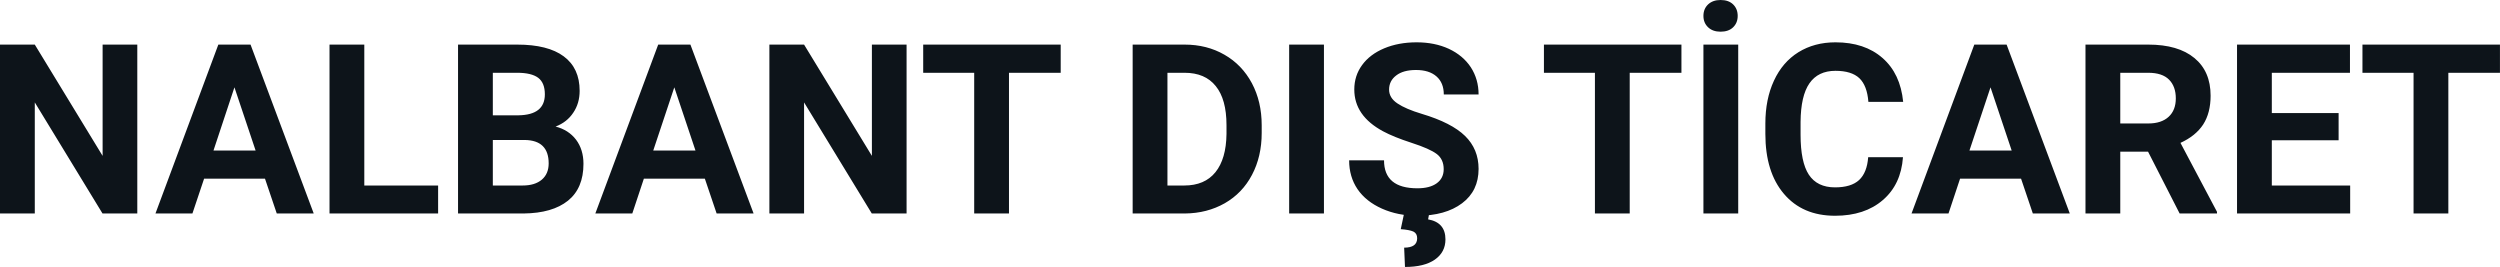 <svg fill="#0d141a" viewBox="0 0 242.174 25.864" height="100%" width="100%" xmlns="http://www.w3.org/2000/svg"><path preserveAspectRatio="none" d="M13.30 4.32L13.30 20.68L9.93 20.68L3.37 9.92L3.37 20.68L0 20.68L0 4.32L3.37 4.32L9.94 15.10L9.94 4.32L13.30 4.32ZM26.81 20.68L25.67 17.31L19.77 17.31L18.64 20.68L15.06 20.68L21.15 4.32L24.27 4.32L30.39 20.68L26.81 20.68ZM22.71 8.46L20.68 14.58L24.76 14.58L22.71 8.46ZM35.29 4.32L35.29 17.97L42.44 17.97L42.44 20.68L31.92 20.68L31.92 4.32L35.29 4.32ZM50.73 20.68L44.37 20.68L44.37 4.32L50.10 4.32Q53.08 4.32 54.61 5.46Q56.15 6.60 56.15 8.80L56.15 8.80Q56.15 10.01 55.53 10.92Q54.92 11.84 53.82 12.26L53.82 12.26Q55.07 12.58 55.80 13.53Q56.52 14.49 56.52 15.87L56.52 15.87Q56.52 18.23 55.02 19.44Q53.51 20.65 50.73 20.68L50.73 20.68ZM50.83 13.56L47.74 13.56L47.74 17.97L50.63 17.97Q51.82 17.97 52.49 17.40Q53.15 16.83 53.15 15.83L53.15 15.83Q53.15 13.59 50.83 13.56L50.83 13.56ZM47.74 7.05L47.74 11.17L50.23 11.17Q52.78 11.13 52.78 9.14L52.78 9.14Q52.78 8.03 52.14 7.54Q51.49 7.05 50.10 7.05L50.10 7.05L47.74 7.05ZM69.42 20.68L68.28 17.31L62.37 17.31L61.25 20.68L57.67 20.68L63.76 4.32L66.88 4.32L73.00 20.68L69.42 20.68ZM65.32 8.46L63.28 14.58L67.37 14.58L65.32 8.46ZM87.82 4.32L87.82 20.68L84.45 20.68L77.89 9.92L77.89 20.68L74.53 20.68L74.53 4.32L77.89 4.32L84.46 15.10L84.46 4.32L87.82 4.32ZM102.75 4.32L102.75 7.05L97.74 7.05L97.74 20.68L94.37 20.68L94.37 7.05L89.43 7.05L89.43 4.32L102.75 4.32ZM114.79 20.68L109.72 20.68L109.72 4.32L114.75 4.32Q116.91 4.32 118.61 5.30Q120.31 6.27 121.27 8.06Q122.22 9.85 122.22 12.13L122.22 12.13L122.22 12.88Q122.22 15.16 121.28 16.94Q120.35 18.71 118.64 19.69Q116.93 20.66 114.79 20.68L114.79 20.68ZM114.75 7.05L113.09 7.05L113.09 17.97L114.72 17.97Q116.70 17.97 117.74 16.68Q118.78 15.39 118.81 12.98L118.81 12.98L118.81 12.12Q118.81 9.62 117.77 8.34Q116.74 7.05 114.75 7.05L114.75 7.05ZM128.25 4.32L128.25 20.68L124.88 20.68L124.88 4.32L128.25 4.32ZM139.85 16.39L139.85 16.39Q139.85 15.43 139.18 14.92Q138.51 14.41 136.75 13.84Q135.00 13.27 133.98 12.72L133.98 12.72Q131.19 11.22 131.19 8.67L131.19 8.67Q131.19 7.34 131.94 6.31Q132.69 5.27 134.09 4.68Q135.48 4.10 137.23 4.10L137.23 4.10Q138.98 4.10 140.35 4.73Q141.72 5.37 142.48 6.52Q143.23 7.68 143.23 9.15L143.23 9.15L139.86 9.15Q139.86 8.03 139.16 7.41Q138.45 6.78 137.17 6.78L137.17 6.78Q135.93 6.78 135.25 7.31Q134.56 7.83 134.56 8.68L134.56 8.68Q134.56 9.48 135.37 10.02Q136.17 10.56 137.73 11.03L137.73 11.03Q140.61 11.89 141.92 13.17Q143.23 14.45 143.23 16.36L143.23 16.36Q143.23 18.49 141.63 19.69Q140.02 20.90 137.30 20.90L137.30 20.90Q135.42 20.90 133.87 20.21Q132.32 19.52 131.50 18.32Q130.69 17.12 130.69 15.53L130.69 15.53L134.07 15.53Q134.07 18.24 137.30 18.24L137.30 18.24Q138.51 18.24 139.18 17.75Q139.85 17.26 139.85 16.39ZM136.03 20.60L138.46 20.60L138.34 21.25Q140.02 21.55 140.02 23.19L140.02 23.19Q140.02 24.43 138.99 25.15Q137.97 25.86 136.10 25.86L136.10 25.86L136.02 23.99Q137.28 23.99 137.28 23.08L137.28 23.08Q137.28 22.61 136.91 22.43Q136.53 22.26 135.69 22.20L135.69 22.20L136.03 20.60ZM162.88 4.32L162.88 7.05L157.87 7.05L157.87 20.68L154.50 20.68L154.50 7.05L149.56 7.05L149.56 4.32L162.88 4.32ZM168.38 4.32L168.38 20.68L165.01 20.68L165.01 4.32L168.38 4.32ZM166.67 0L166.67 0Q167.45 0 167.89 0.43Q168.33 0.86 168.33 1.54Q168.33 2.21 167.89 2.64Q167.45 3.07 166.67 3.07L166.67 3.07Q165.91 3.07 165.46 2.64Q165.01 2.21 165.01 1.54Q165.01 0.86 165.46 0.43Q165.92 0 166.67 0ZM180.97 15.23L184.34 15.23Q184.15 17.87 182.39 19.38Q180.63 20.90 177.76 20.90L177.76 20.90Q174.61 20.90 172.81 18.78Q171.01 16.67 171.01 12.97L171.01 12.97L171.01 11.97Q171.01 9.61 171.84 7.82Q172.67 6.02 174.21 5.06Q175.76 4.10 177.80 4.10L177.80 4.10Q180.63 4.10 182.36 5.62Q184.09 7.13 184.36 9.87L184.36 9.87L180.99 9.87Q180.87 8.29 180.11 7.57Q179.35 6.86 177.80 6.86L177.80 6.86Q176.12 6.86 175.28 8.07Q174.44 9.28 174.42 11.81L174.42 11.81L174.42 13.05Q174.42 15.70 175.22 16.92Q176.03 18.15 177.76 18.15L177.76 18.15Q179.32 18.15 180.09 17.44Q180.86 16.72 180.97 15.23L180.97 15.23ZM196.92 20.68L195.78 17.31L189.87 17.31L188.75 20.68L185.17 20.68L191.25 4.32L194.38 4.32L200.50 20.68L196.92 20.68ZM192.82 8.46L190.78 14.58L194.87 14.58L192.82 8.46ZM211.14 20.68L208.08 14.69L205.39 14.69L205.39 20.68L202.02 20.68L202.02 4.32L208.10 4.32Q211.00 4.32 212.57 5.62Q214.14 6.91 214.14 9.27L214.14 9.27Q214.14 10.94 213.42 12.06Q212.69 13.17 211.22 13.84L211.22 13.84L214.76 20.52L214.76 20.68L211.14 20.68ZM205.39 7.05L205.39 11.96L208.11 11.96Q209.38 11.96 210.08 11.31Q210.77 10.67 210.77 9.53L210.77 9.53Q210.77 8.38 210.12 7.72Q209.46 7.05 208.10 7.05L208.10 7.05L205.39 7.05ZM226.54 10.95L226.54 13.59L220.07 13.59L220.07 17.97L227.66 17.97L227.66 20.68L216.70 20.68L216.70 4.32L227.64 4.32L227.64 7.05L220.07 7.05L220.07 10.95L226.54 10.95ZM242.17 4.32L242.17 7.05L237.17 7.05L237.17 20.68L233.80 20.68L233.80 7.05L228.85 7.05L228.85 4.32L242.17 4.32Z"></path></svg>